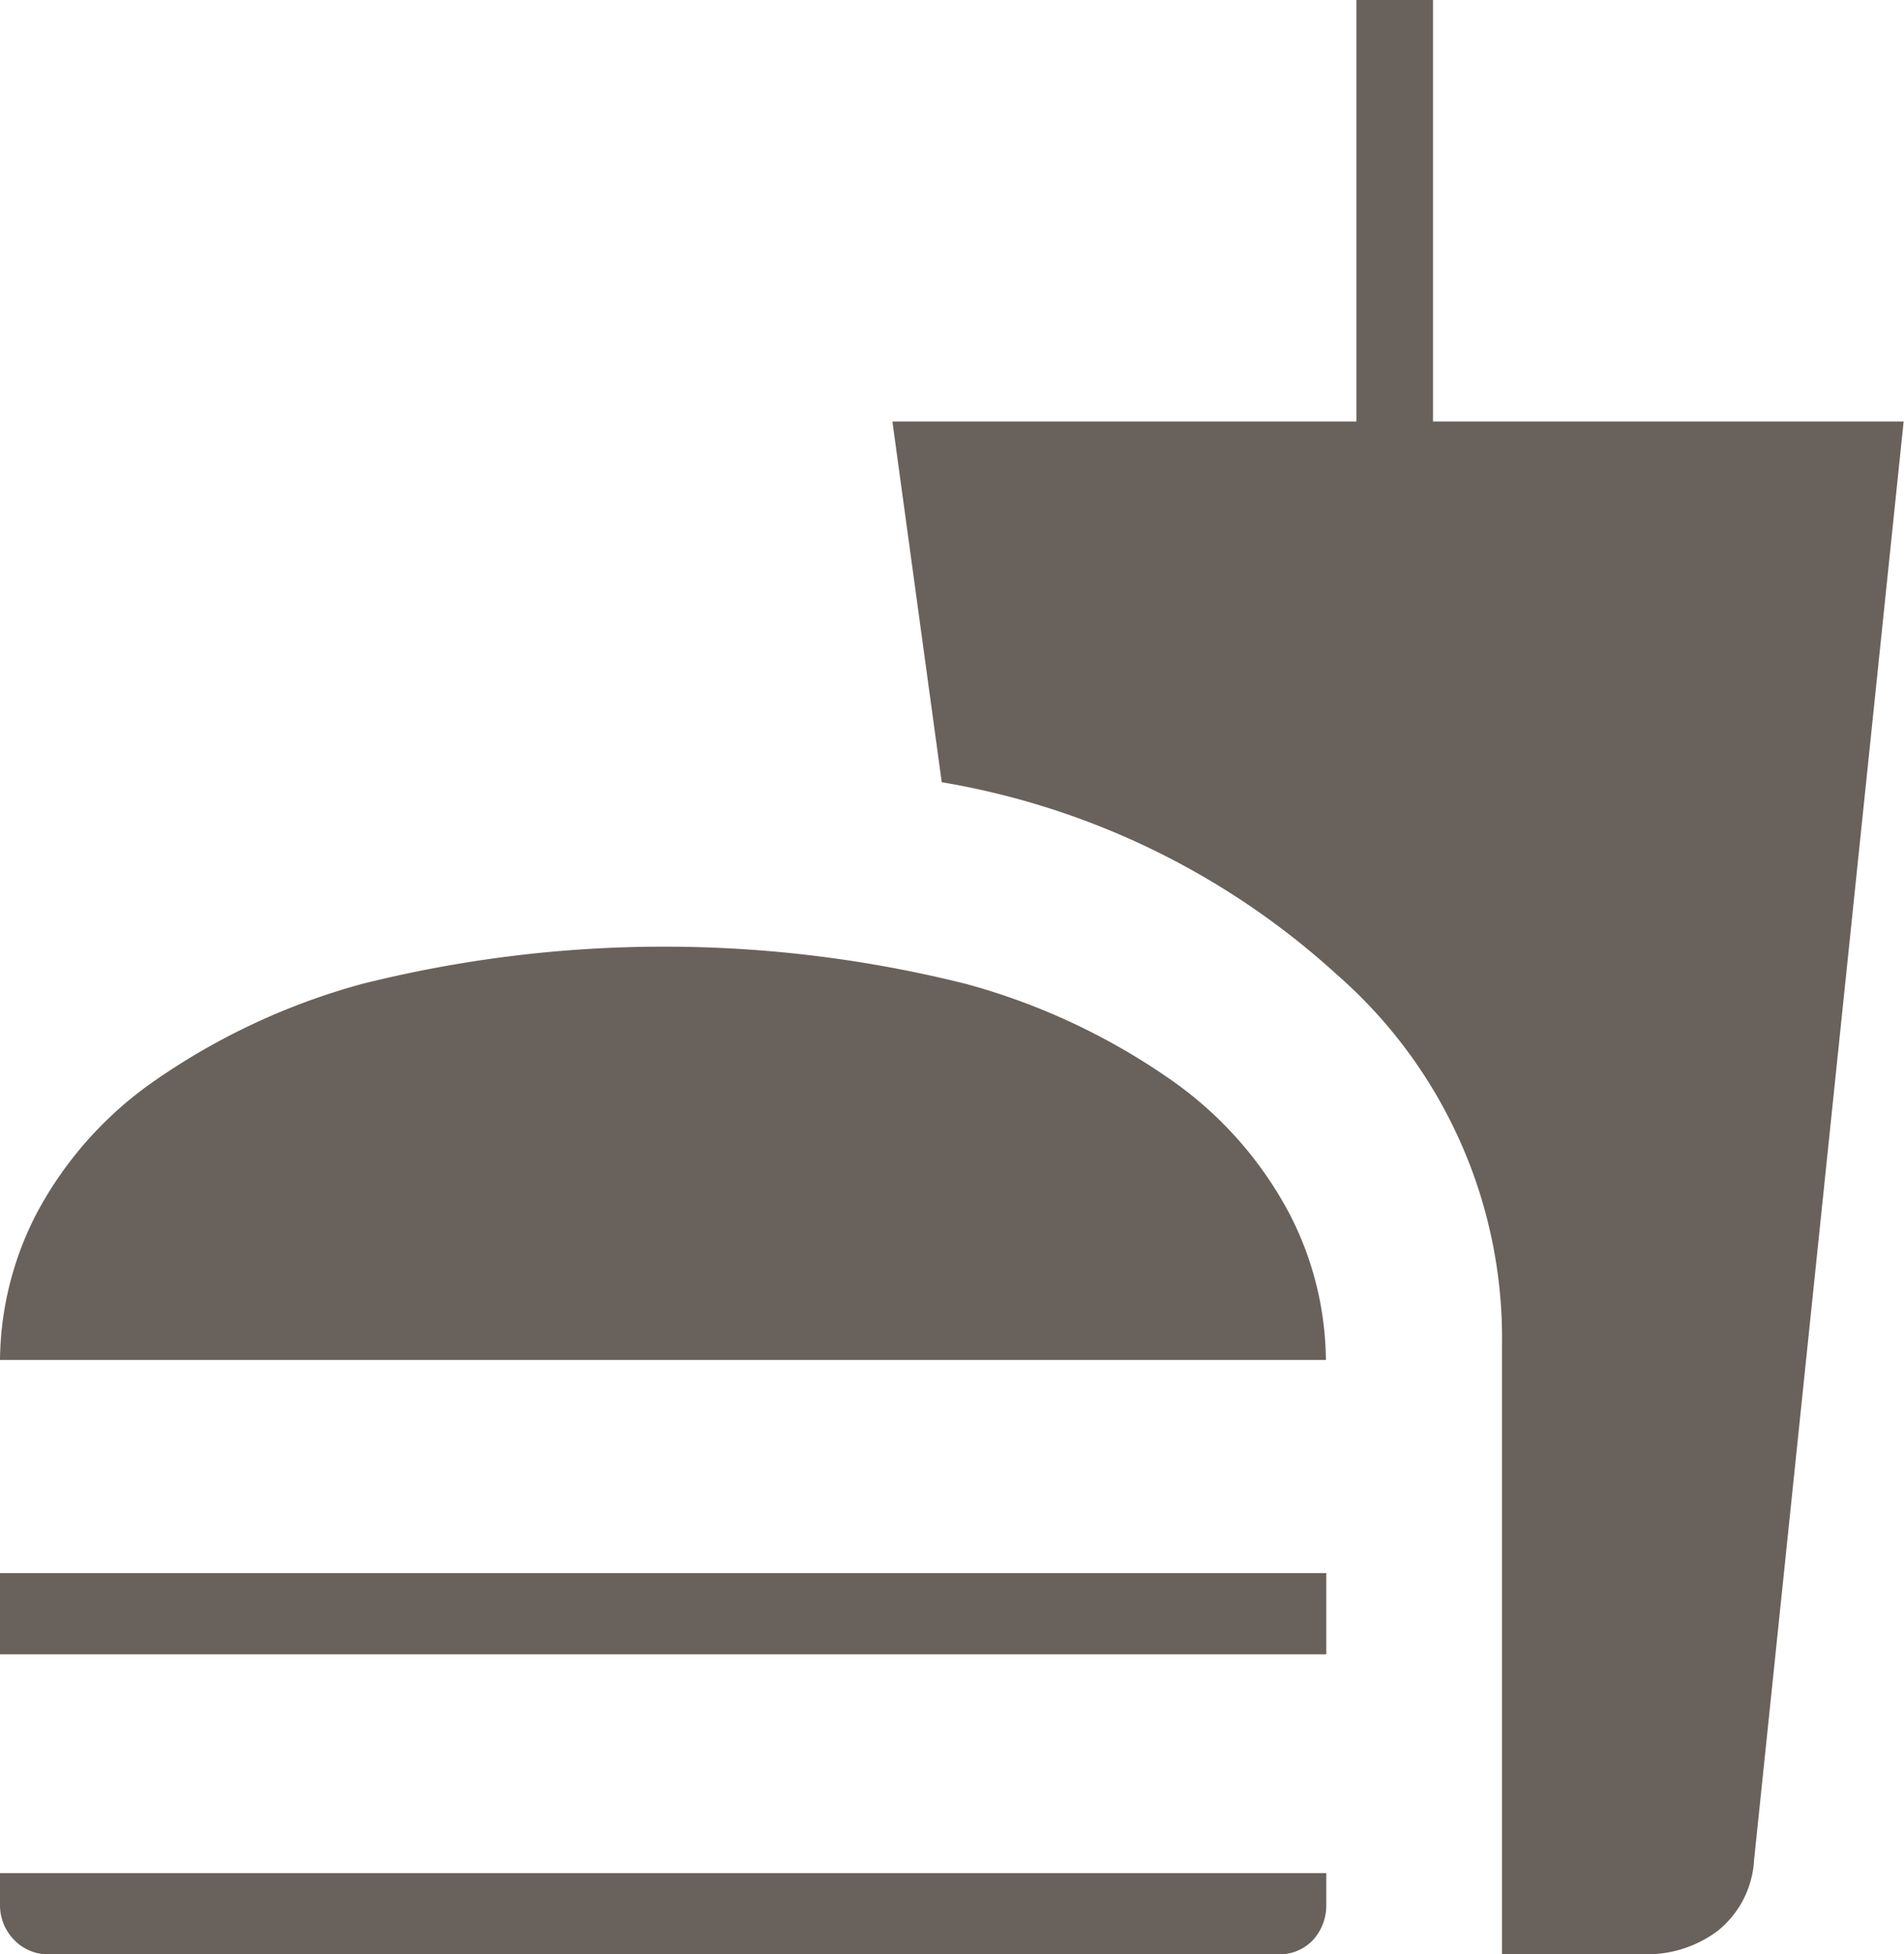 <svg xmlns="http://www.w3.org/2000/svg" width="15.592" height="16" viewBox="0 0 15.592 16">
  <path id="icon-filter-mag-food" d="M97.692,202.518a2.653,2.653,0,0,1,.3-1.2,3.085,3.085,0,0,1,.965-1.085,5.511,5.511,0,0,1,1.694-.792,10.171,10.171,0,0,1,4.958,0,5.407,5.407,0,0,1,1.684.792,3.11,3.11,0,0,1,.957,1.085,2.653,2.653,0,0,1,.3,1.2Zm12.3,4.866V202.4a3.953,3.953,0,0,0-1.351-3.036,6.369,6.369,0,0,0-3.237-1.576L105,194.835h3.8v-3.451h.627v3.451h3.854l-1.225,11.78a.8.8,0,0,1-.3.579.973.973,0,0,1-.6.19Zm-12.3-2.456v-.665h10.861v.665Zm.408,2.456a.385.385,0,0,1-.295-.121.406.406,0,0,1-.113-.287v-.257h10.861v.257a.423.423,0,0,1-.105.287.38.38,0,0,1-.3.121Z" transform="translate(-97.692 -191.384)" fill="#69615b"/>
</svg>
